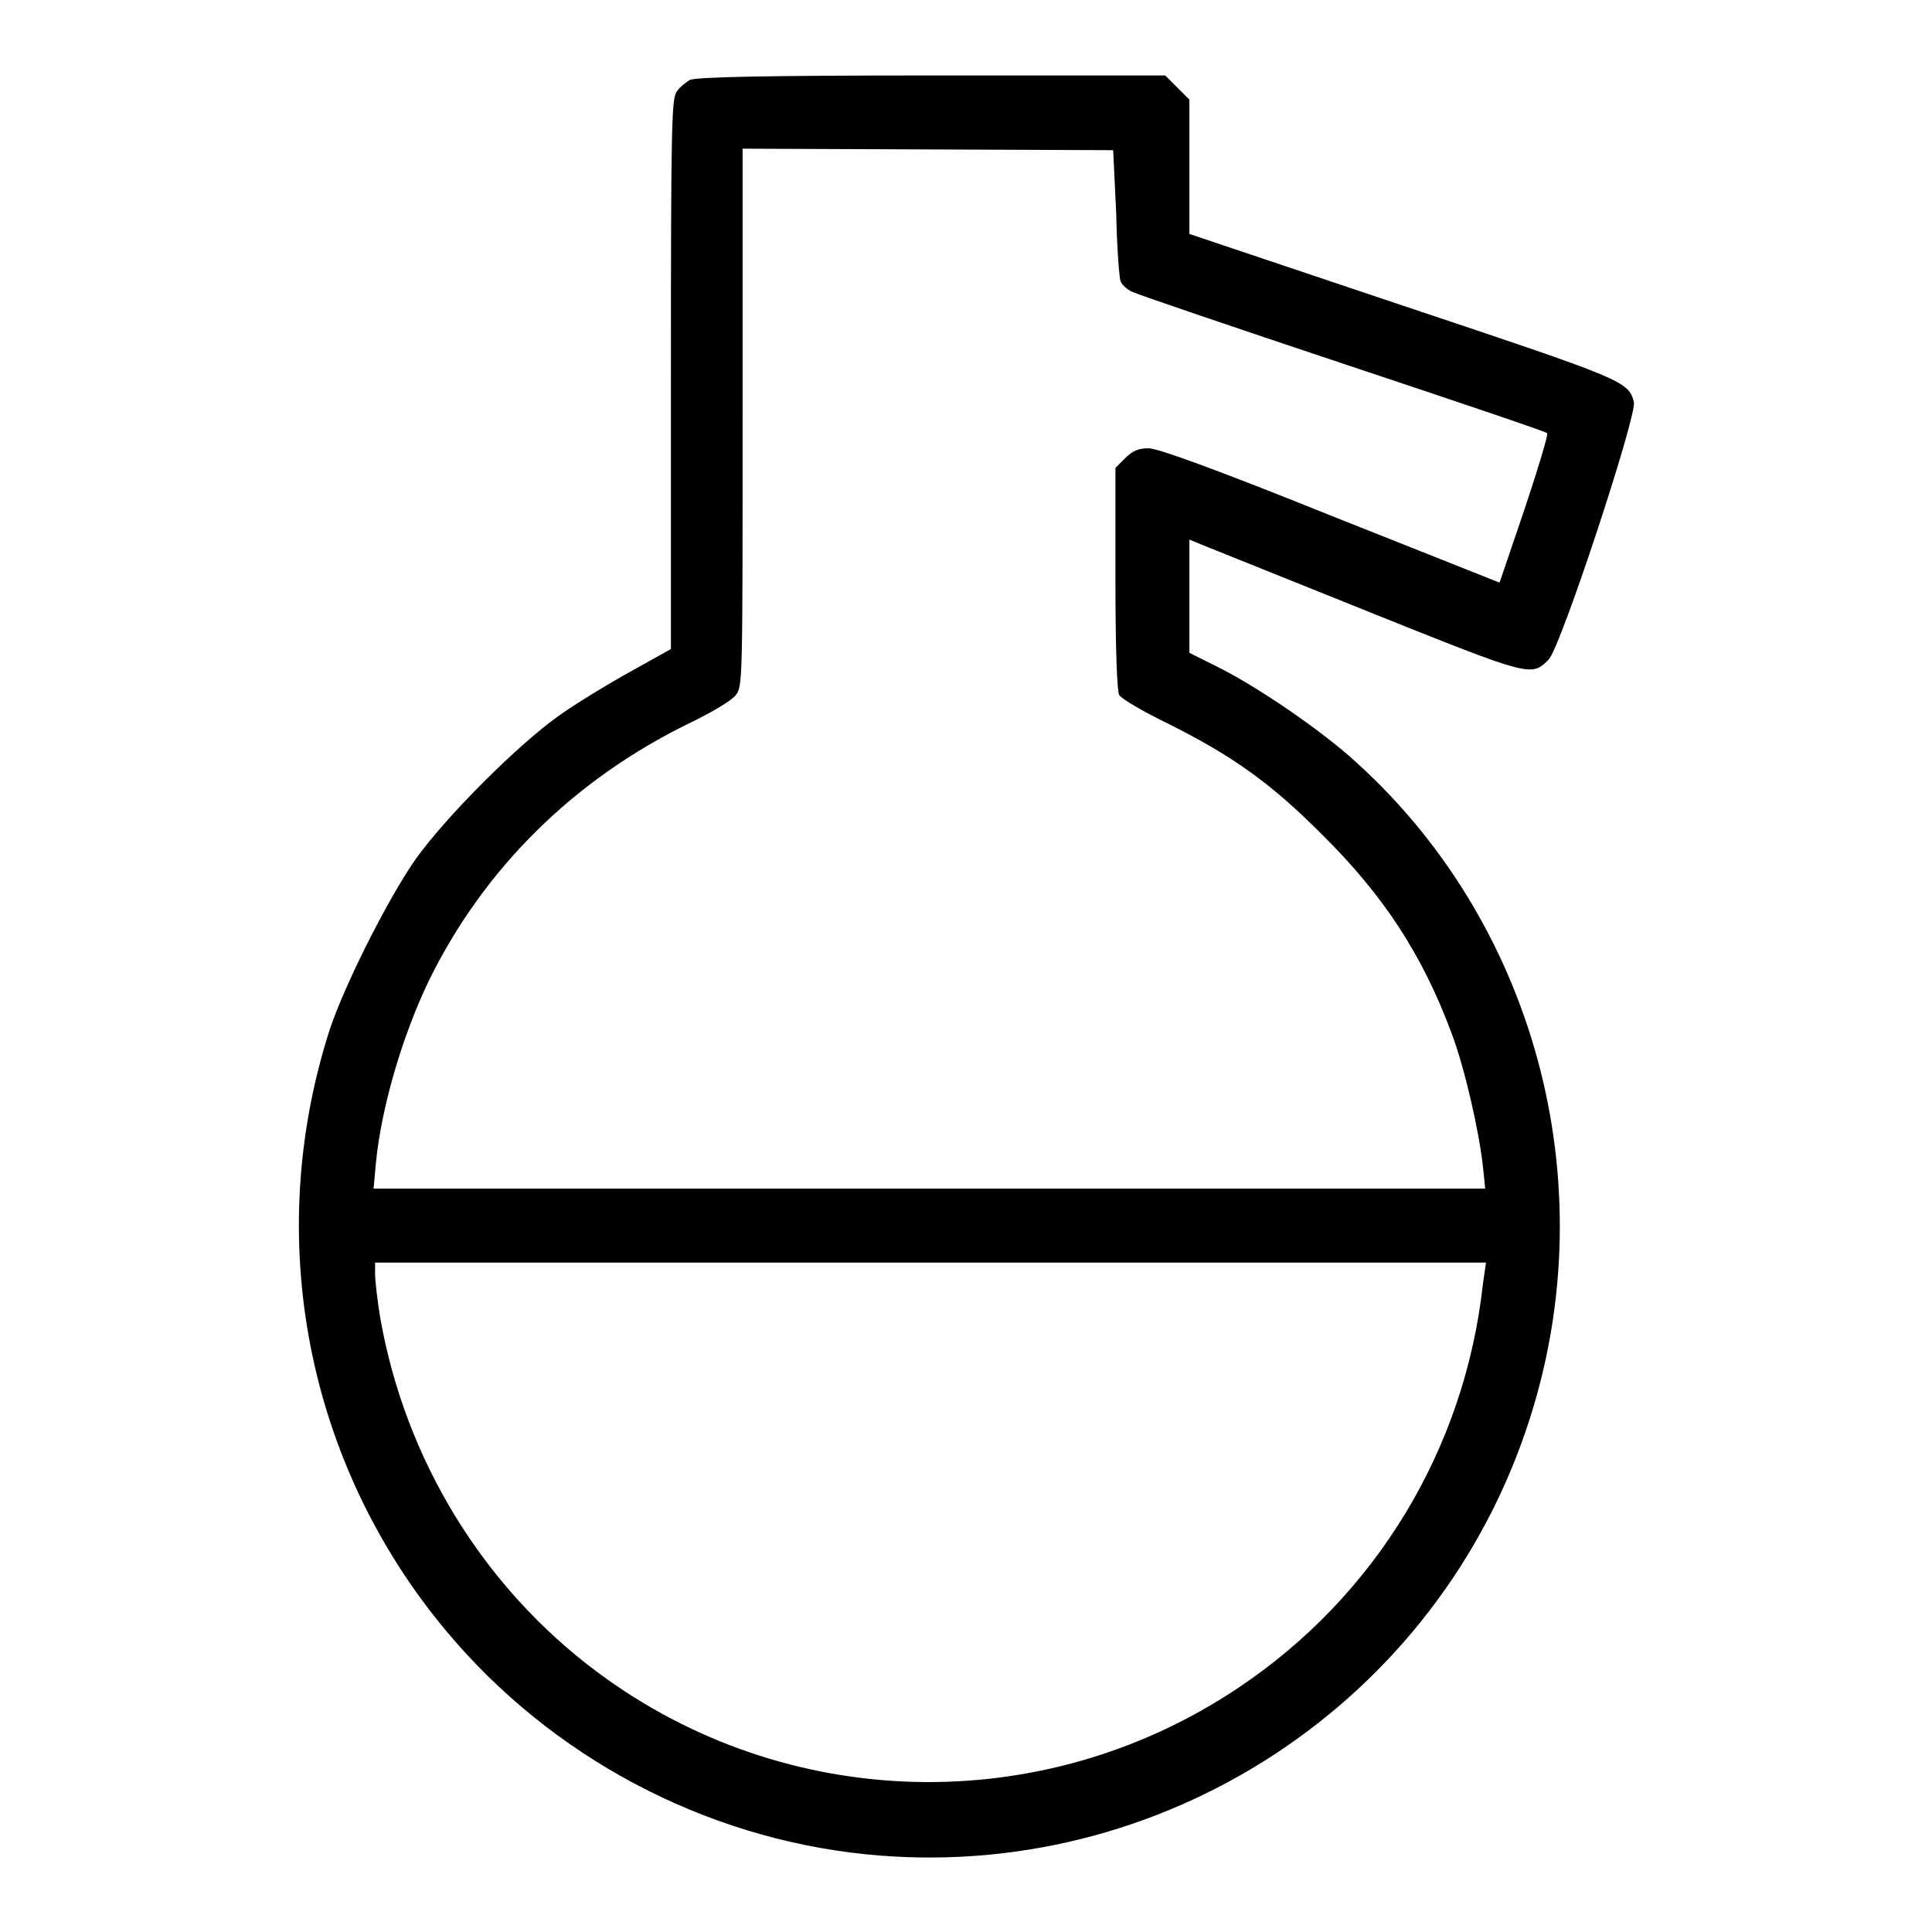 <?xml version="1.0" encoding="utf-8"?>
<!-- Svg Vector Icons : http://www.onlinewebfonts.com/icon -->
<!DOCTYPE svg PUBLIC "-//W3C//DTD SVG 1.1//EN" "http://www.w3.org/Graphics/SVG/1.1/DTD/svg11.dtd">
<svg version="1.1" xmlns="http://www.w3.org/2000/svg" xmlns:xlink="http://www.w3.org/1999/xlink" x="0px" y="0px" viewBox="0 0 256 256" enable-background="new 0 0 256 256" xml:space="preserve">
<g><g><g><path fill="#000000" d="M91.4,10.6c-0.5,0.3-1.3,0.9-1.7,1.5c-0.7,0.9-0.8,3.6-0.8,37.4V86l-5.2,2.9c-2.9,1.6-7.2,4.2-9.6,5.9c-5.5,3.9-14.9,13.3-19,19c-3.7,5.3-9.4,16.6-11.4,22.6c-8.9,27.6-3.1,57.6,15.5,79.8c13.9,16.6,34,27.3,55.5,29.5c39.2,4,76-20.1,88-57.7c10.1-31.5,0.6-66.3-23.9-87.8c-4.7-4.1-12.7-9.5-17.6-11.9l-3.6-1.8v-7.5v-7.5l2.2,0.9c1.2,0.5,11,4.4,21.9,8.8c21.2,8.5,21.2,8.5,23.5,6.2c1.6-1.6,11.7-32.3,11.3-34.1c-0.7-2.8-1.3-3-30.6-12.8L157.6,31v-8.9v-8.9l-1.6-1.6l-1.6-1.6h-31C101.7,10,92.1,10.2,91.4,10.6z M147.9,28.2c0.1,4.6,0.4,8.7,0.6,9.1c0.2,0.5,0.9,1.1,1.6,1.4c0.6,0.3,13.2,4.6,27.9,9.5c14.7,4.9,26.9,9,27,9.2c0.2,0.1-1.2,4.7-3,10.1l-3.3,9.7l-22.4-8.9c-15.4-6.2-22.9-8.9-24.1-8.9c-1.3,0-2.1,0.3-3.1,1.3l-1.3,1.3v14.6c0,9.2,0.2,14.9,0.5,15.5c0.3,0.5,3.2,2.2,6.5,3.8c8.6,4.3,13.6,7.9,20.3,14.6c8.3,8.2,13.4,16.1,17.2,26.3c1.8,4.7,3.7,13.2,4.2,17.8l0.3,2.9h-73.6H49.5l0.3-3.3c0.7-7.4,3.5-16.9,7-24.2c7.3-14.9,19.2-26.7,34.6-34.2c2.9-1.4,5.6-3,6.1-3.7c0.9-1.2,0.9-1.7,0.9-36.8V19.7l24.6,0.1l24.5,0.1L147.9,28.2z M196.5,170.1c-2.4,21.9-14.2,41.4-32.5,53.6c-25.9,17.3-59.8,16.5-84.8-2.1c-15.2-11.3-25.5-28.2-28.8-46.9c-0.4-2.4-0.7-5-0.7-5.9v-1.5h73.6h73.6L196.5,170.1z"/></g></g></g>
</svg>
